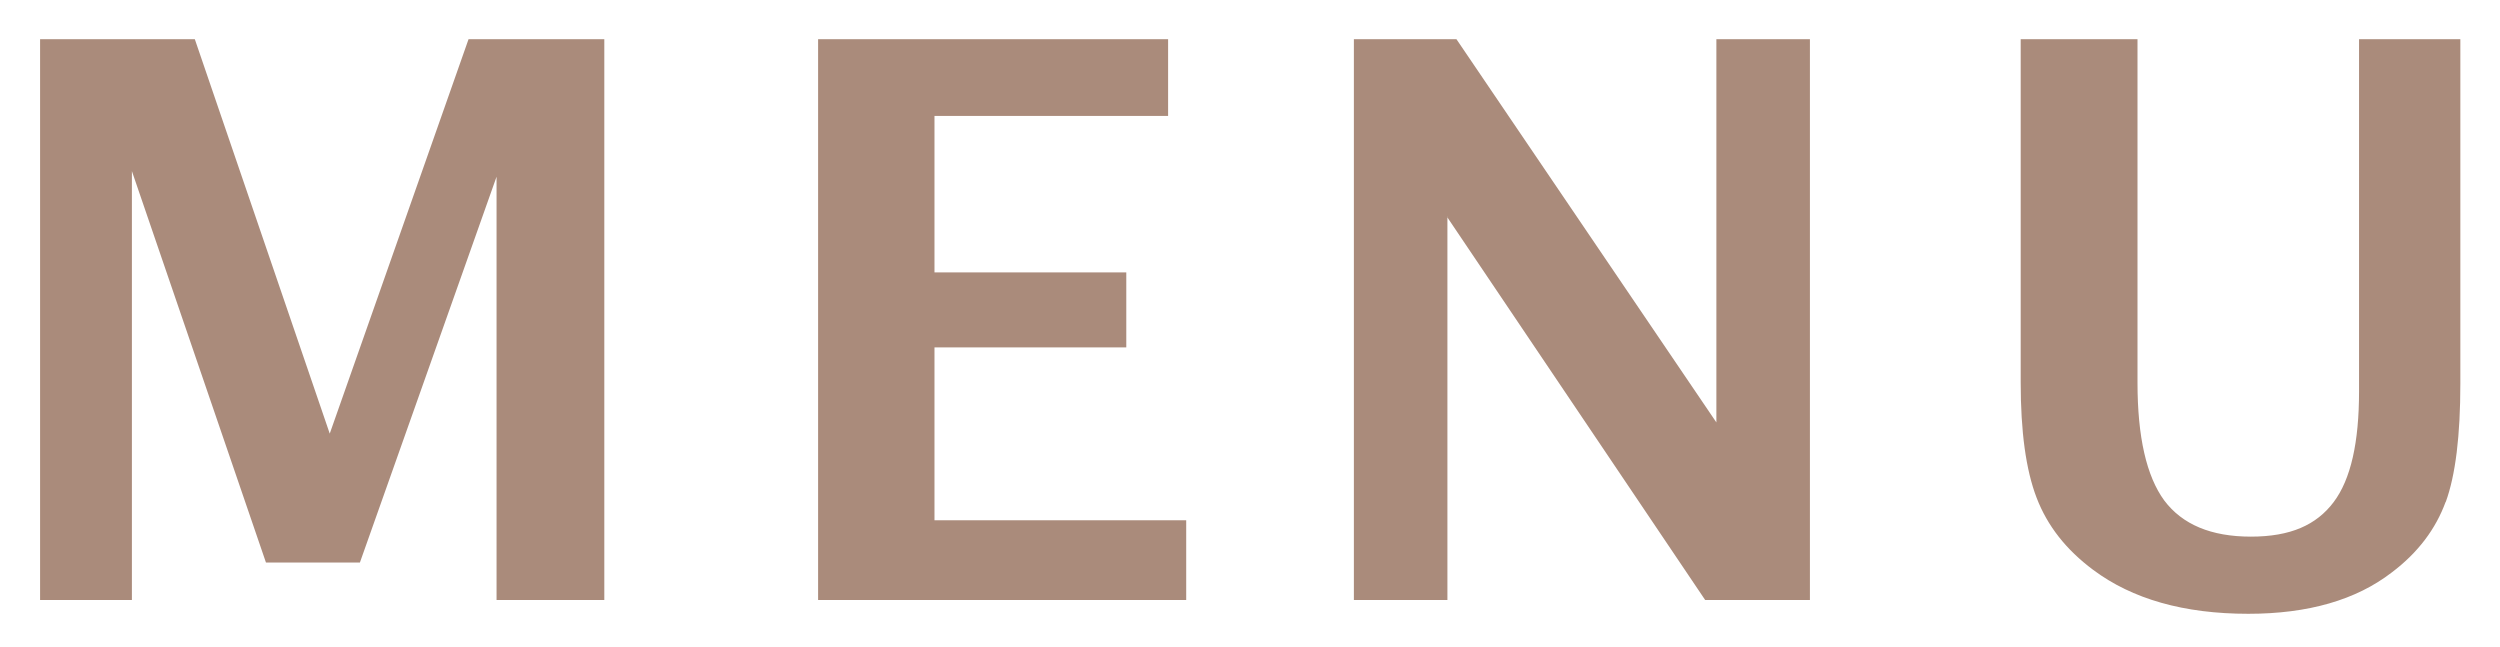 <?xml version="1.0" encoding="UTF-8"?>
<svg id="_レイヤー_1" data-name="レイヤー_1" xmlns="http://www.w3.org/2000/svg" version="1.1" viewBox="0 0 58 15">
  <!-- Generator: Adobe Illustrator 29.8.2, SVG Export Plug-In . SVG Version: 2.1.1 Build 3)  -->
  <defs>
    <style>
      .st0 {
        fill: #aa8b7b;
        fill-rule: evenodd;
      }
    </style>
  </defs>
  <path class="st0" d="M56.74,11.64c-.23.63-.64,1.18-1.25,1.64-.83.64-1.94.96-3.33.96-1.49,0-2.69-.34-3.6-1.02-.63-.47-1.06-1.02-1.31-1.67s-.37-1.54-.37-2.68V.91h2.71v7.97c0,1.26.21,2.17.62,2.73.42.56,1.09.84,2.01.84s1.52-.27,1.92-.8c.4-.53.59-1.39.59-2.57V.91h2.35v7.99c0,1.2-.11,2.12-.34,2.75ZM33.58,5.03v8.89h-2.17V.91h2.38l6.03,8.89V.91h2.17v13.01h-2.43l-5.99-8.89ZM18.97.91h8.13v1.78h-5.42v3.63h4.45v1.74h-4.45v4.01h5.84v1.85h-8.54V.91ZM11.52,4.1l-3.17,8.95h-2.18L3.06,3.97v9.95H.93V.91h3.59l3.13,9.15L10.87.91h3.15v13.01h-2.5V4.1Z"/>
</svg>
